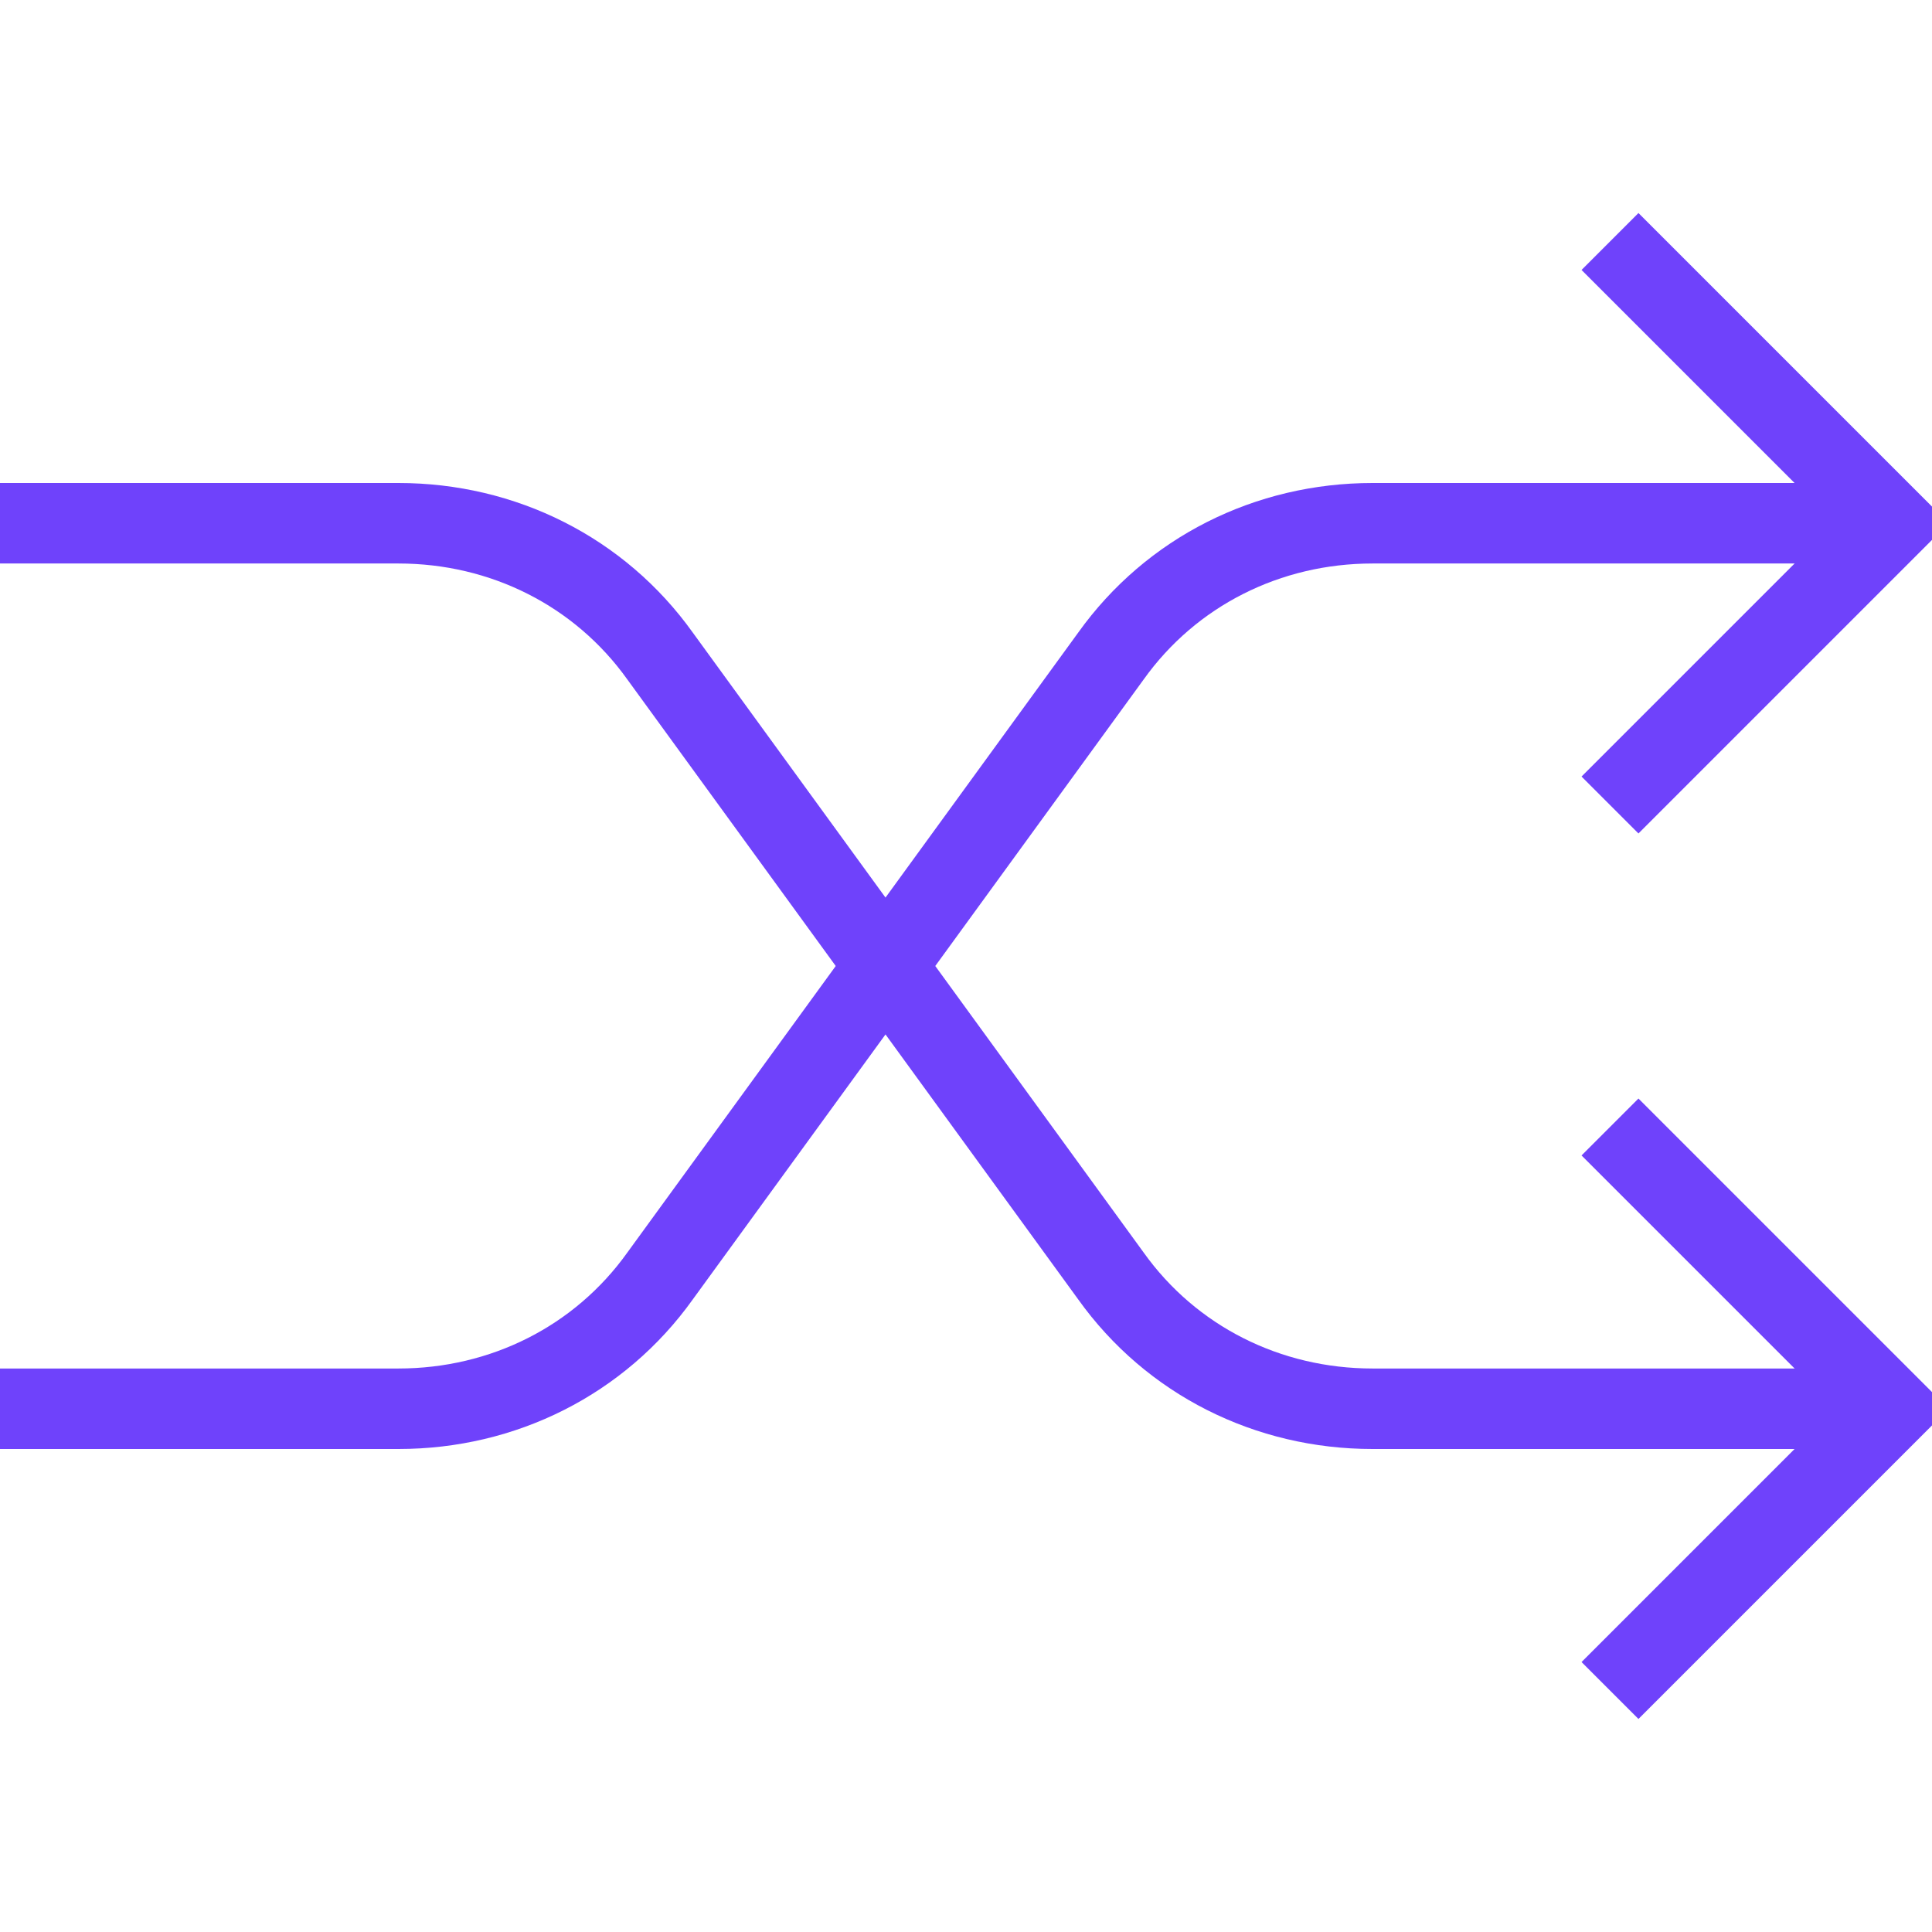 <?xml version="1.0" encoding="utf-8"?>
<!-- Generator: Adobe Illustrator 21.1.0, SVG Export Plug-In . SVG Version: 6.00 Build 0)  -->
<svg version="1.1" id="Layer_1" xmlns="http://www.w3.org/2000/svg" xmlns:xlink="http://www.w3.org/1999/xlink" x="0px" y="0px"
	 viewBox="0 0 48 48" style="enable-background:new 0 0 48 48;" xml:space="preserve">
<style type="text/css">
	.st0{fill:none;stroke:#6F42FB;stroke-width:2;stroke-miterlimit:10;}
</style>
<title>Untitled-12</title>
<g id="Shuffle">
	<polyline class="st0" points="40,20 47,13 40,6 	"/>
	<path class="st0" d="M47,13H34.1c-2.6,0-5,1.2-6.5,3.3L16.4,31.7c-1.5,2.1-3.9,3.3-6.5,3.3H0"/>
	<polyline class="st0" points="40,28 47,35 40,42 	"/>
	<path class="st0" d="M47,35H34.1c-2.6,0-5-1.2-6.5-3.3L16.4,16.3c-1.5-2.1-3.9-3.3-6.5-3.3H0"/>
</g>
</svg>

